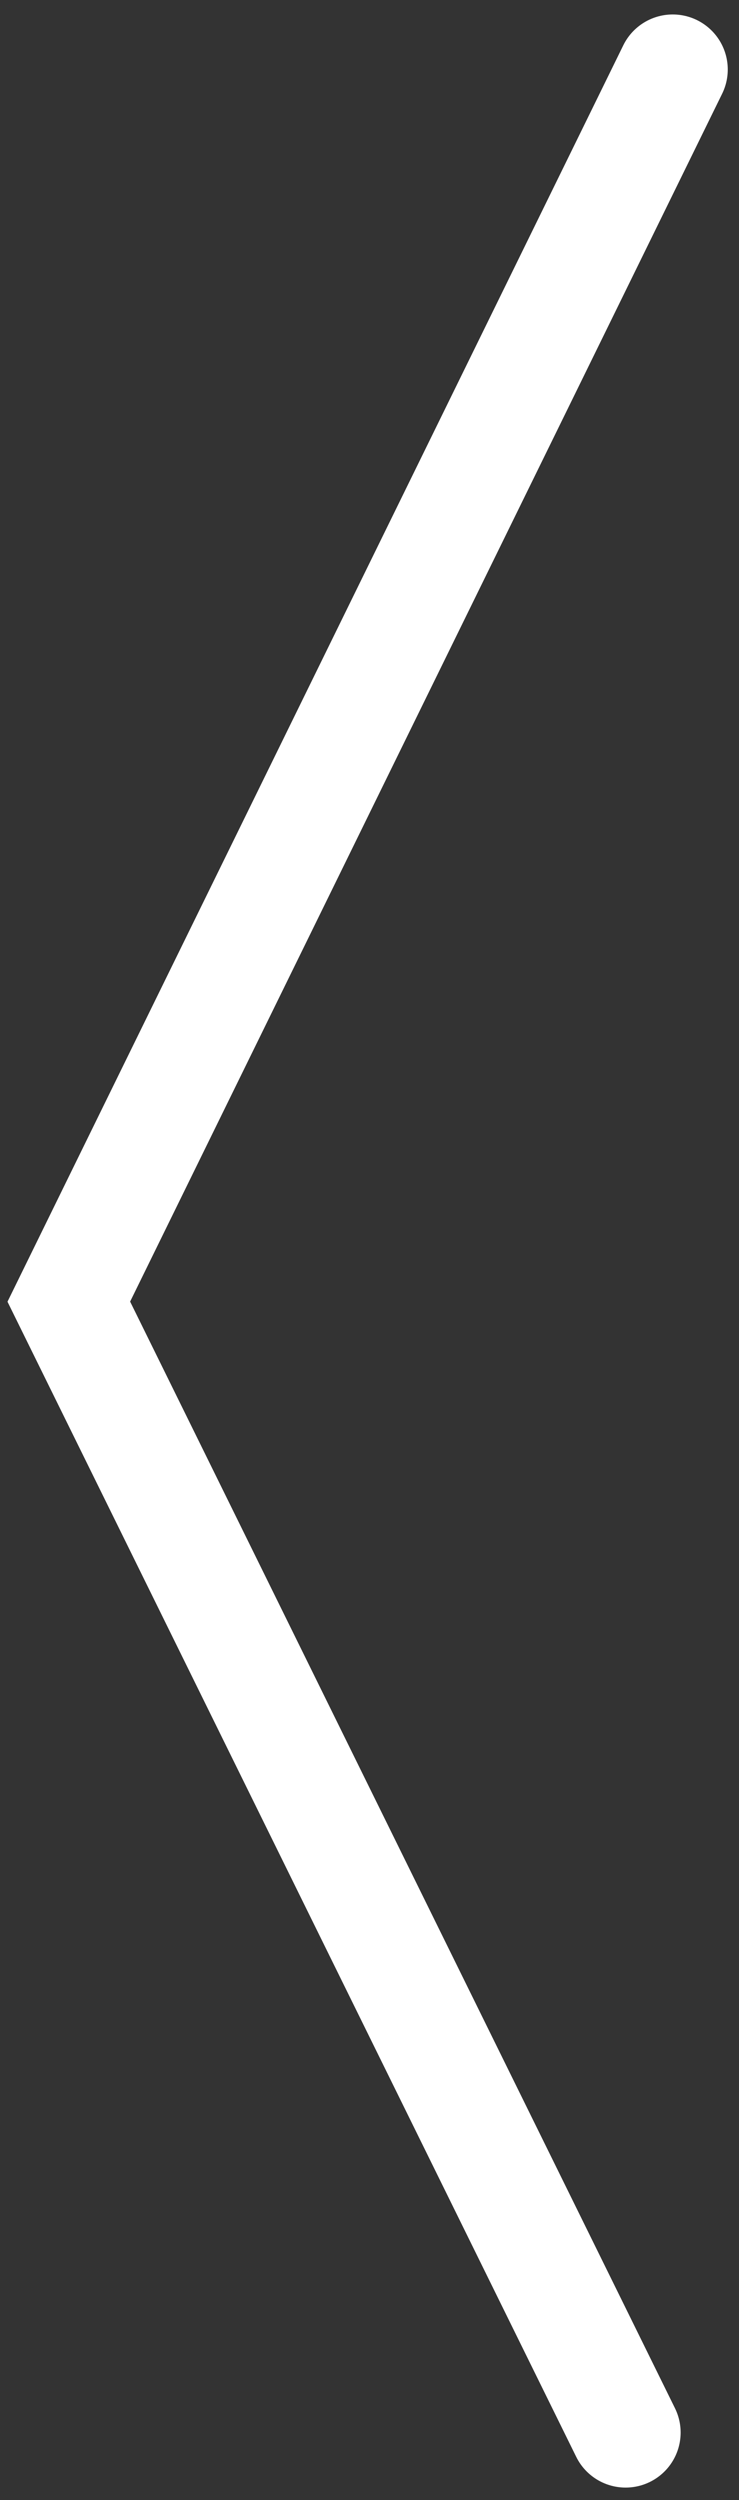 <?xml version="1.0" encoding="UTF-8"?> <svg xmlns="http://www.w3.org/2000/svg" width="47" height="159" viewBox="0 0 47 159" fill="none"><rect x="0" y="0" width="47" height="159" fill="#333333" stroke="none"/><path d="M42.785 4.42L4.376 82.781L39.788 154.702" stroke="white" stroke-width="7" stroke-linecap="round"></path></svg> 